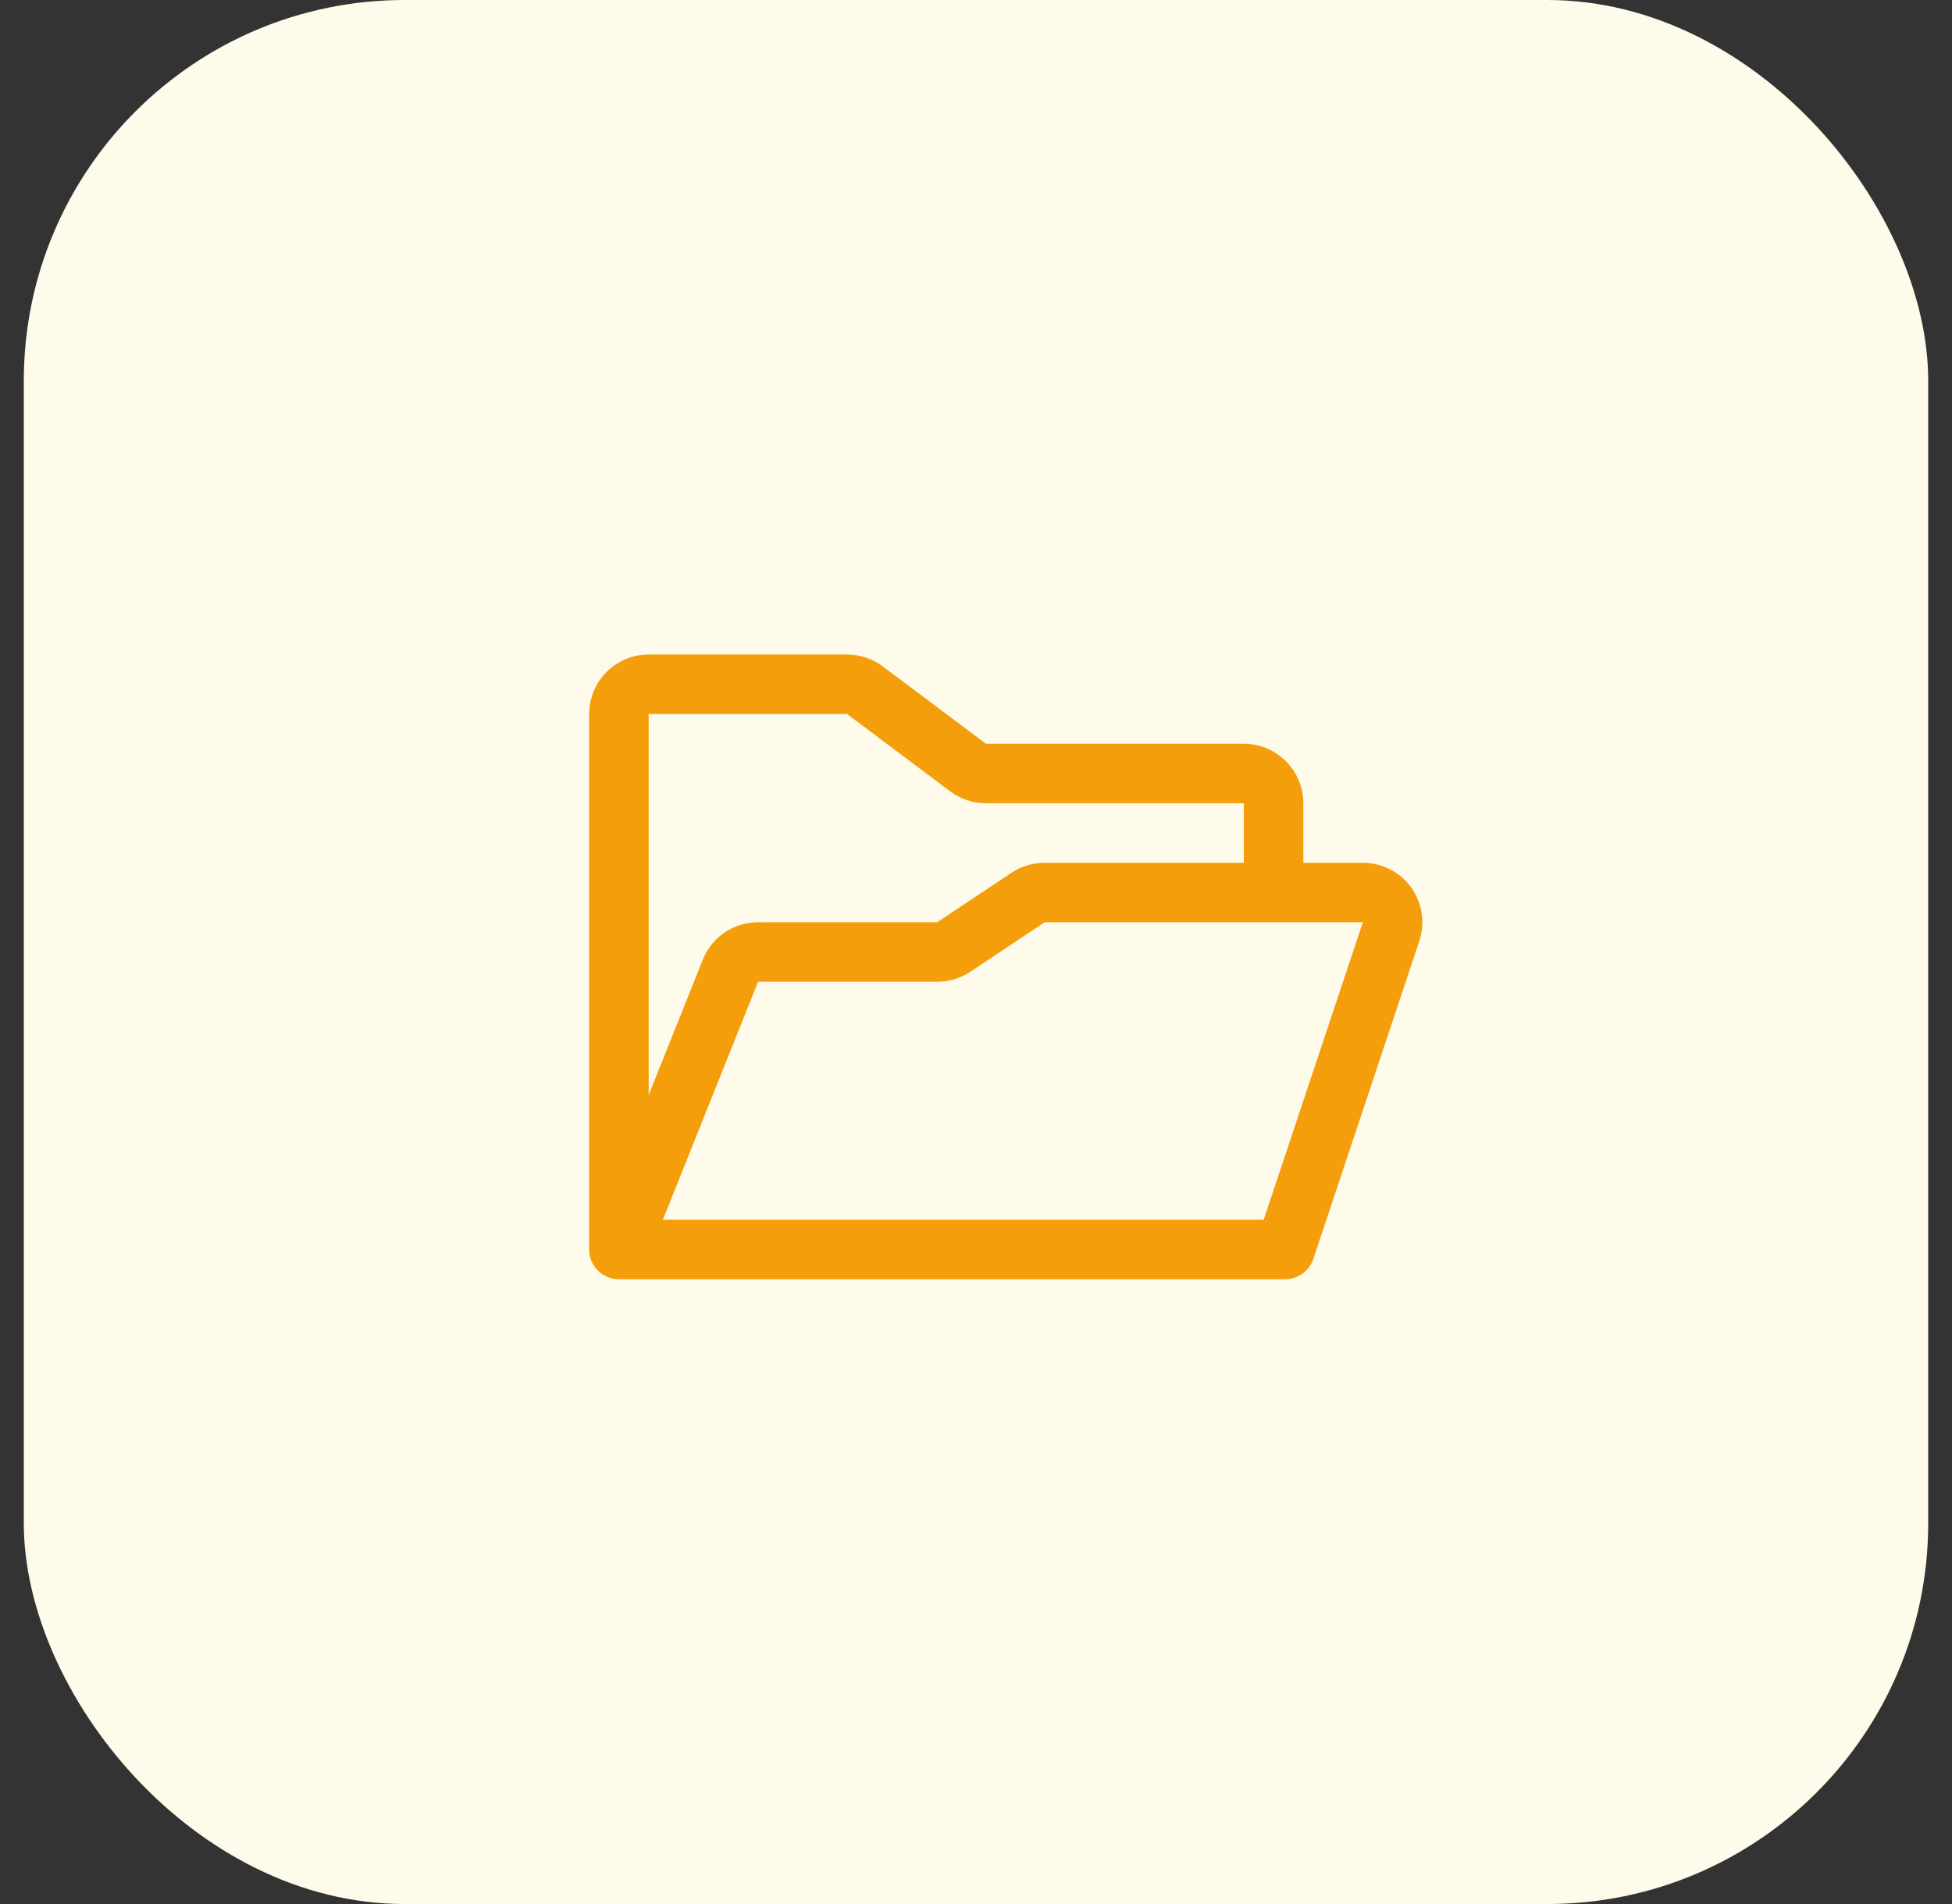 <svg width="41" height="40" viewBox="0 0 41 40" fill="none" xmlns="http://www.w3.org/2000/svg">
<rect x="0" y="0" width="41" height="40" fill="#333333" stroke="none"/>
<rect x="0.5" width="40" height="40" rx="8" fill="#FFFBEB"/>
<path d="M29.641 18.644C29.525 18.483 29.372 18.352 29.195 18.262C29.019 18.172 28.823 18.125 28.625 18.125H27.375V16.875C27.375 16.544 27.243 16.226 27.009 15.991C26.774 15.757 26.456 15.625 26.125 15.625H20.709L18.542 14C18.326 13.838 18.062 13.751 17.792 13.75H13.625C13.293 13.75 12.976 13.882 12.741 14.116C12.507 14.351 12.375 14.668 12.375 15V26.25C12.375 26.416 12.441 26.575 12.558 26.692C12.675 26.809 12.834 26.875 13 26.875H26.992C27.123 26.875 27.251 26.834 27.358 26.757C27.464 26.68 27.544 26.572 27.585 26.448L29.811 19.77C29.873 19.582 29.891 19.382 29.861 19.187C29.831 18.991 29.756 18.805 29.641 18.644ZM17.792 15L19.959 16.625C20.175 16.787 20.438 16.874 20.709 16.875H26.125V18.125H21.94C21.693 18.125 21.451 18.198 21.246 18.335L19.684 19.375H15.923C15.673 19.374 15.429 19.449 15.222 19.589C15.015 19.729 14.855 19.928 14.762 20.161L13.625 23.005V15H17.792ZM26.542 25.625H13.923L15.923 20.625H19.686C19.933 20.625 20.174 20.552 20.38 20.415L21.942 19.375H28.625L26.542 25.625Z" fill="#F59E0B"/>
</svg>
